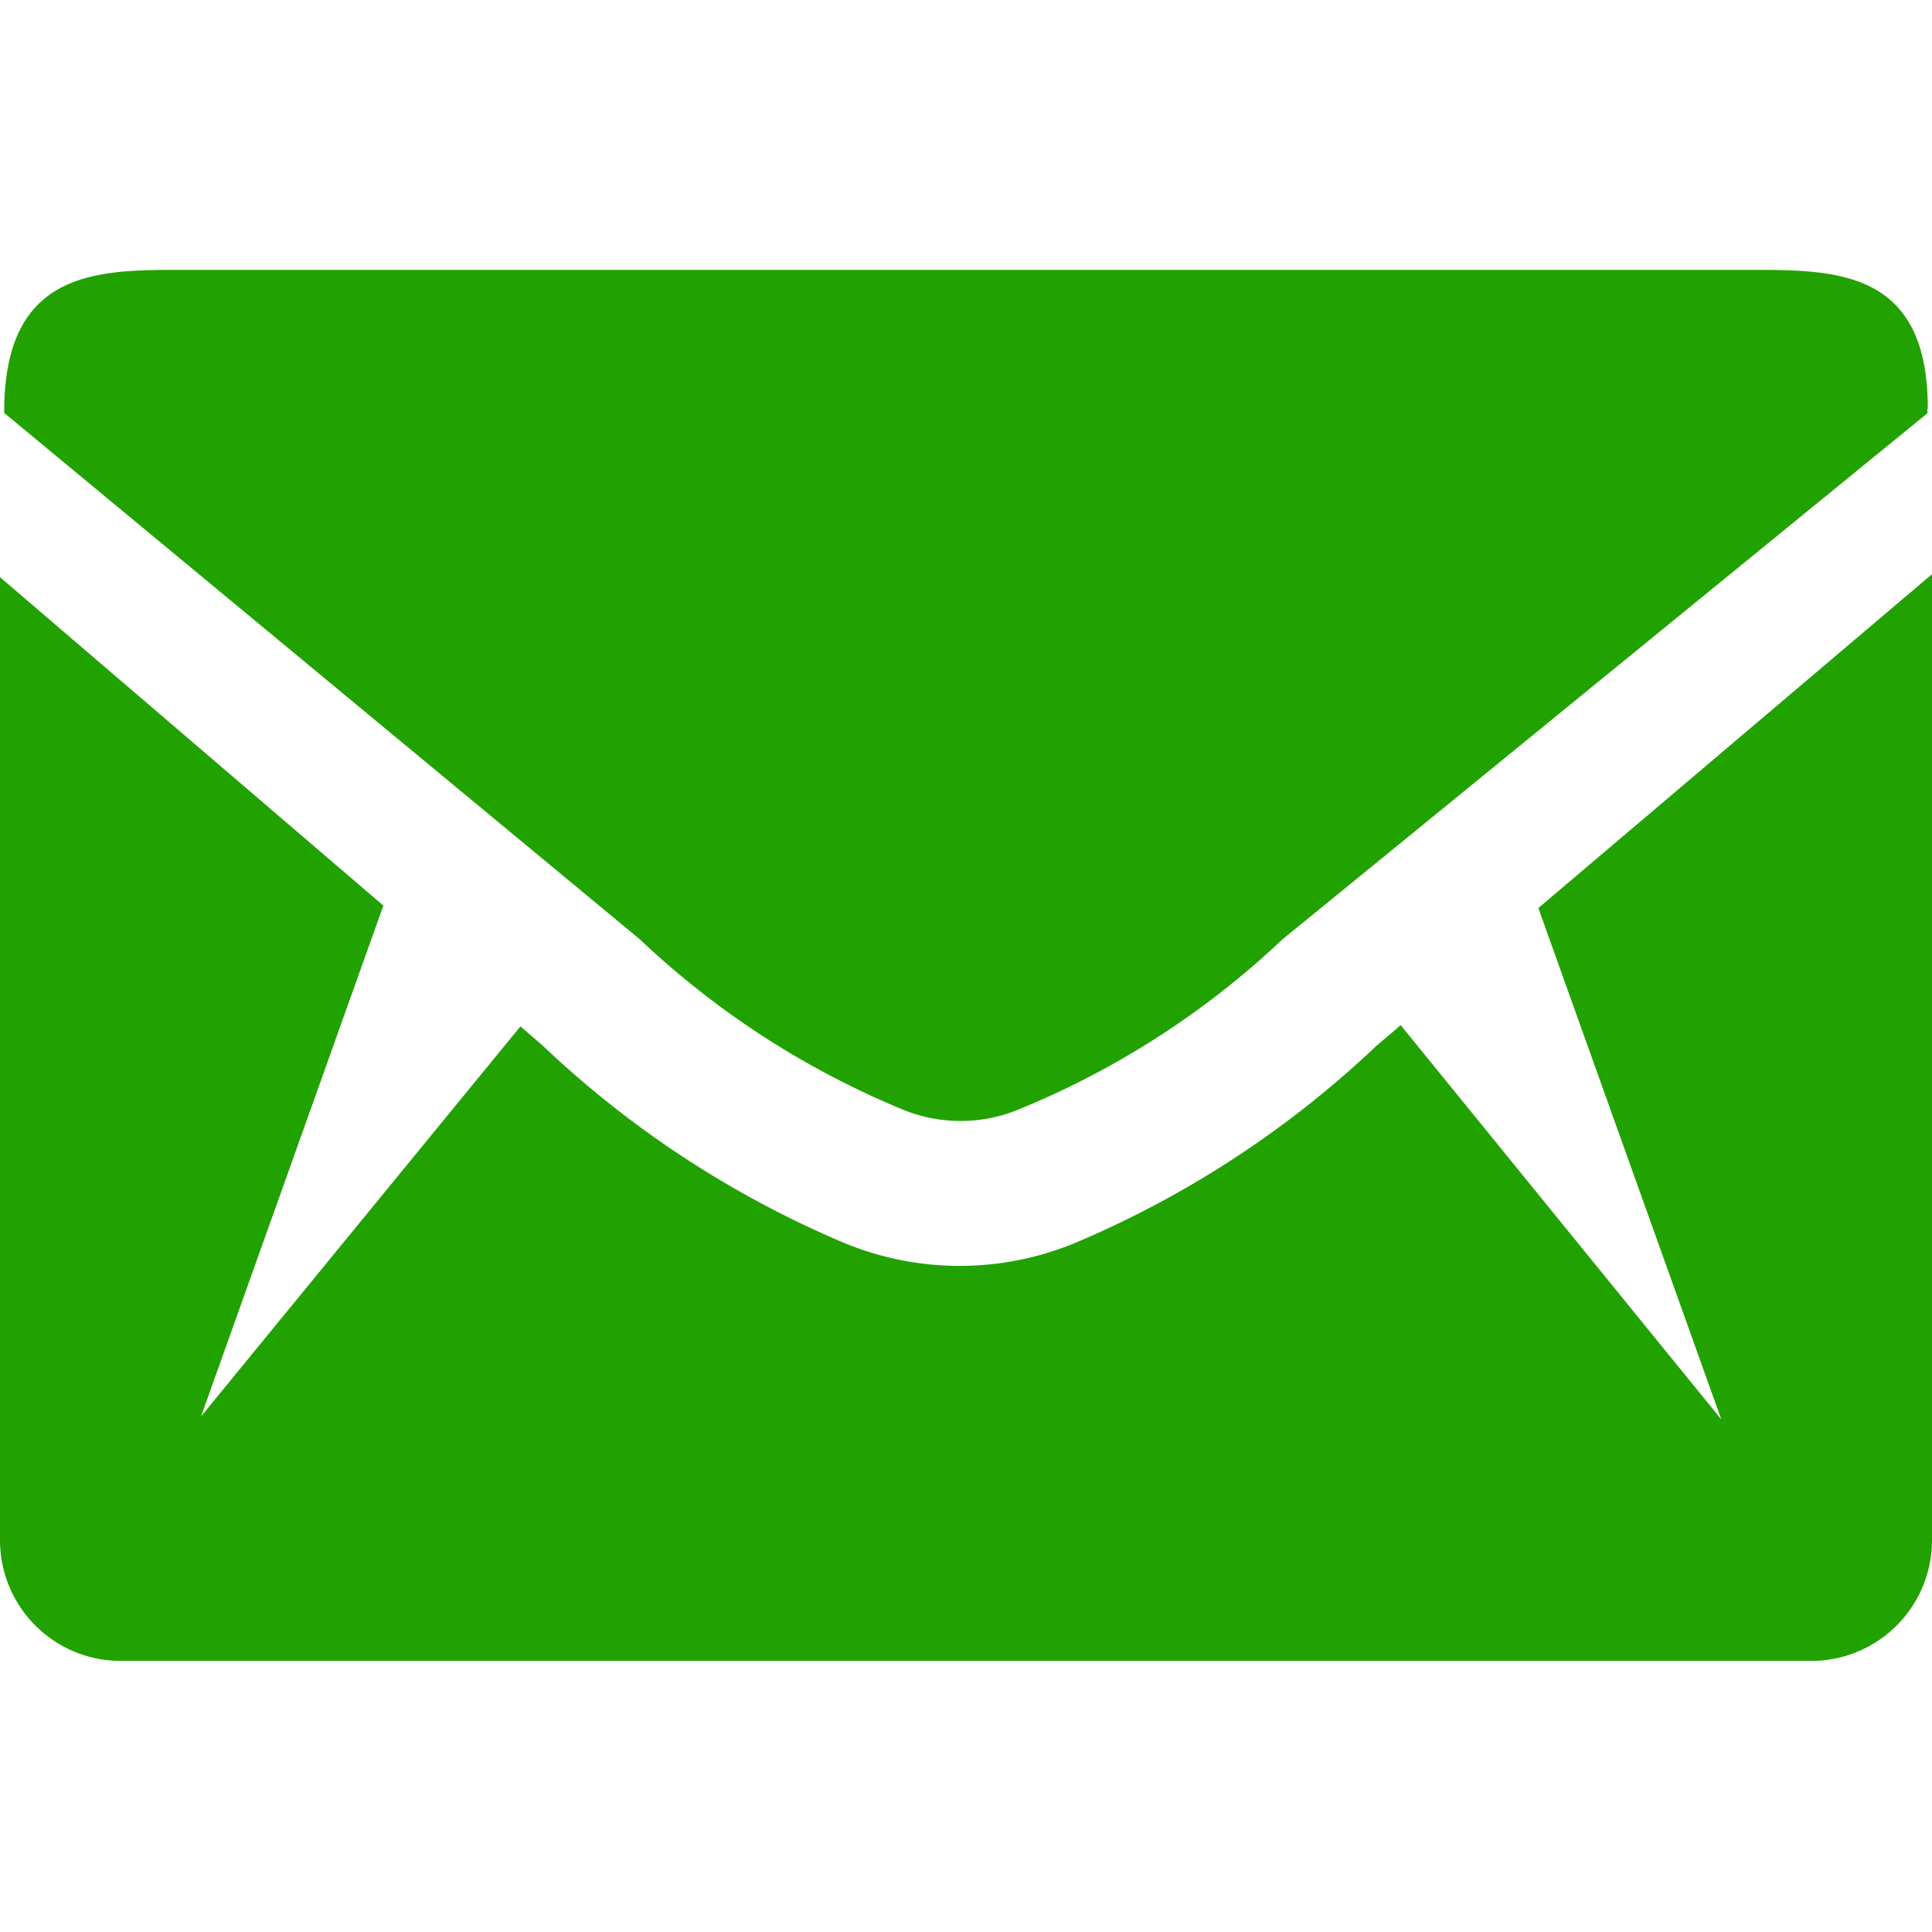 <svg xmlns="http://www.w3.org/2000/svg" viewBox="0 0 32 32"><defs><style>.cls-1{fill:#21a200;}</style></defs><title>Artboard 2</title><g id="Layer_2" data-name="Layer 2"><path class="cls-1" d="M31.93,6.84,21.24,15.56a14.11,14.11,0,0,1-4.33,2.8,2.52,2.52,0,0,1-2,0,14.2,14.2,0,0,1-4.31-2.8L.07,6.84s0,0,0-.07C.09,4.47,1.62,4.47,3,4.47H29c1.41,0,2.93,0,2.93,2.29C31.92,6.79,31.92,6.81,31.93,6.84Z"/><path class="cls-1" d="M32,9.51v16a2,2,0,0,1-2,2H2a2,2,0,0,1-2-2V9.56L6.35,15l-.24.67L3.33,23.46,8.62,17l.37.32a16.66,16.66,0,0,0,5,3.27,5,5,0,0,0,3.81,0,16.66,16.66,0,0,0,5-3.27l.4-.34,5.31,6.53-2.78-7.77-.25-.7Z"/></g></svg>